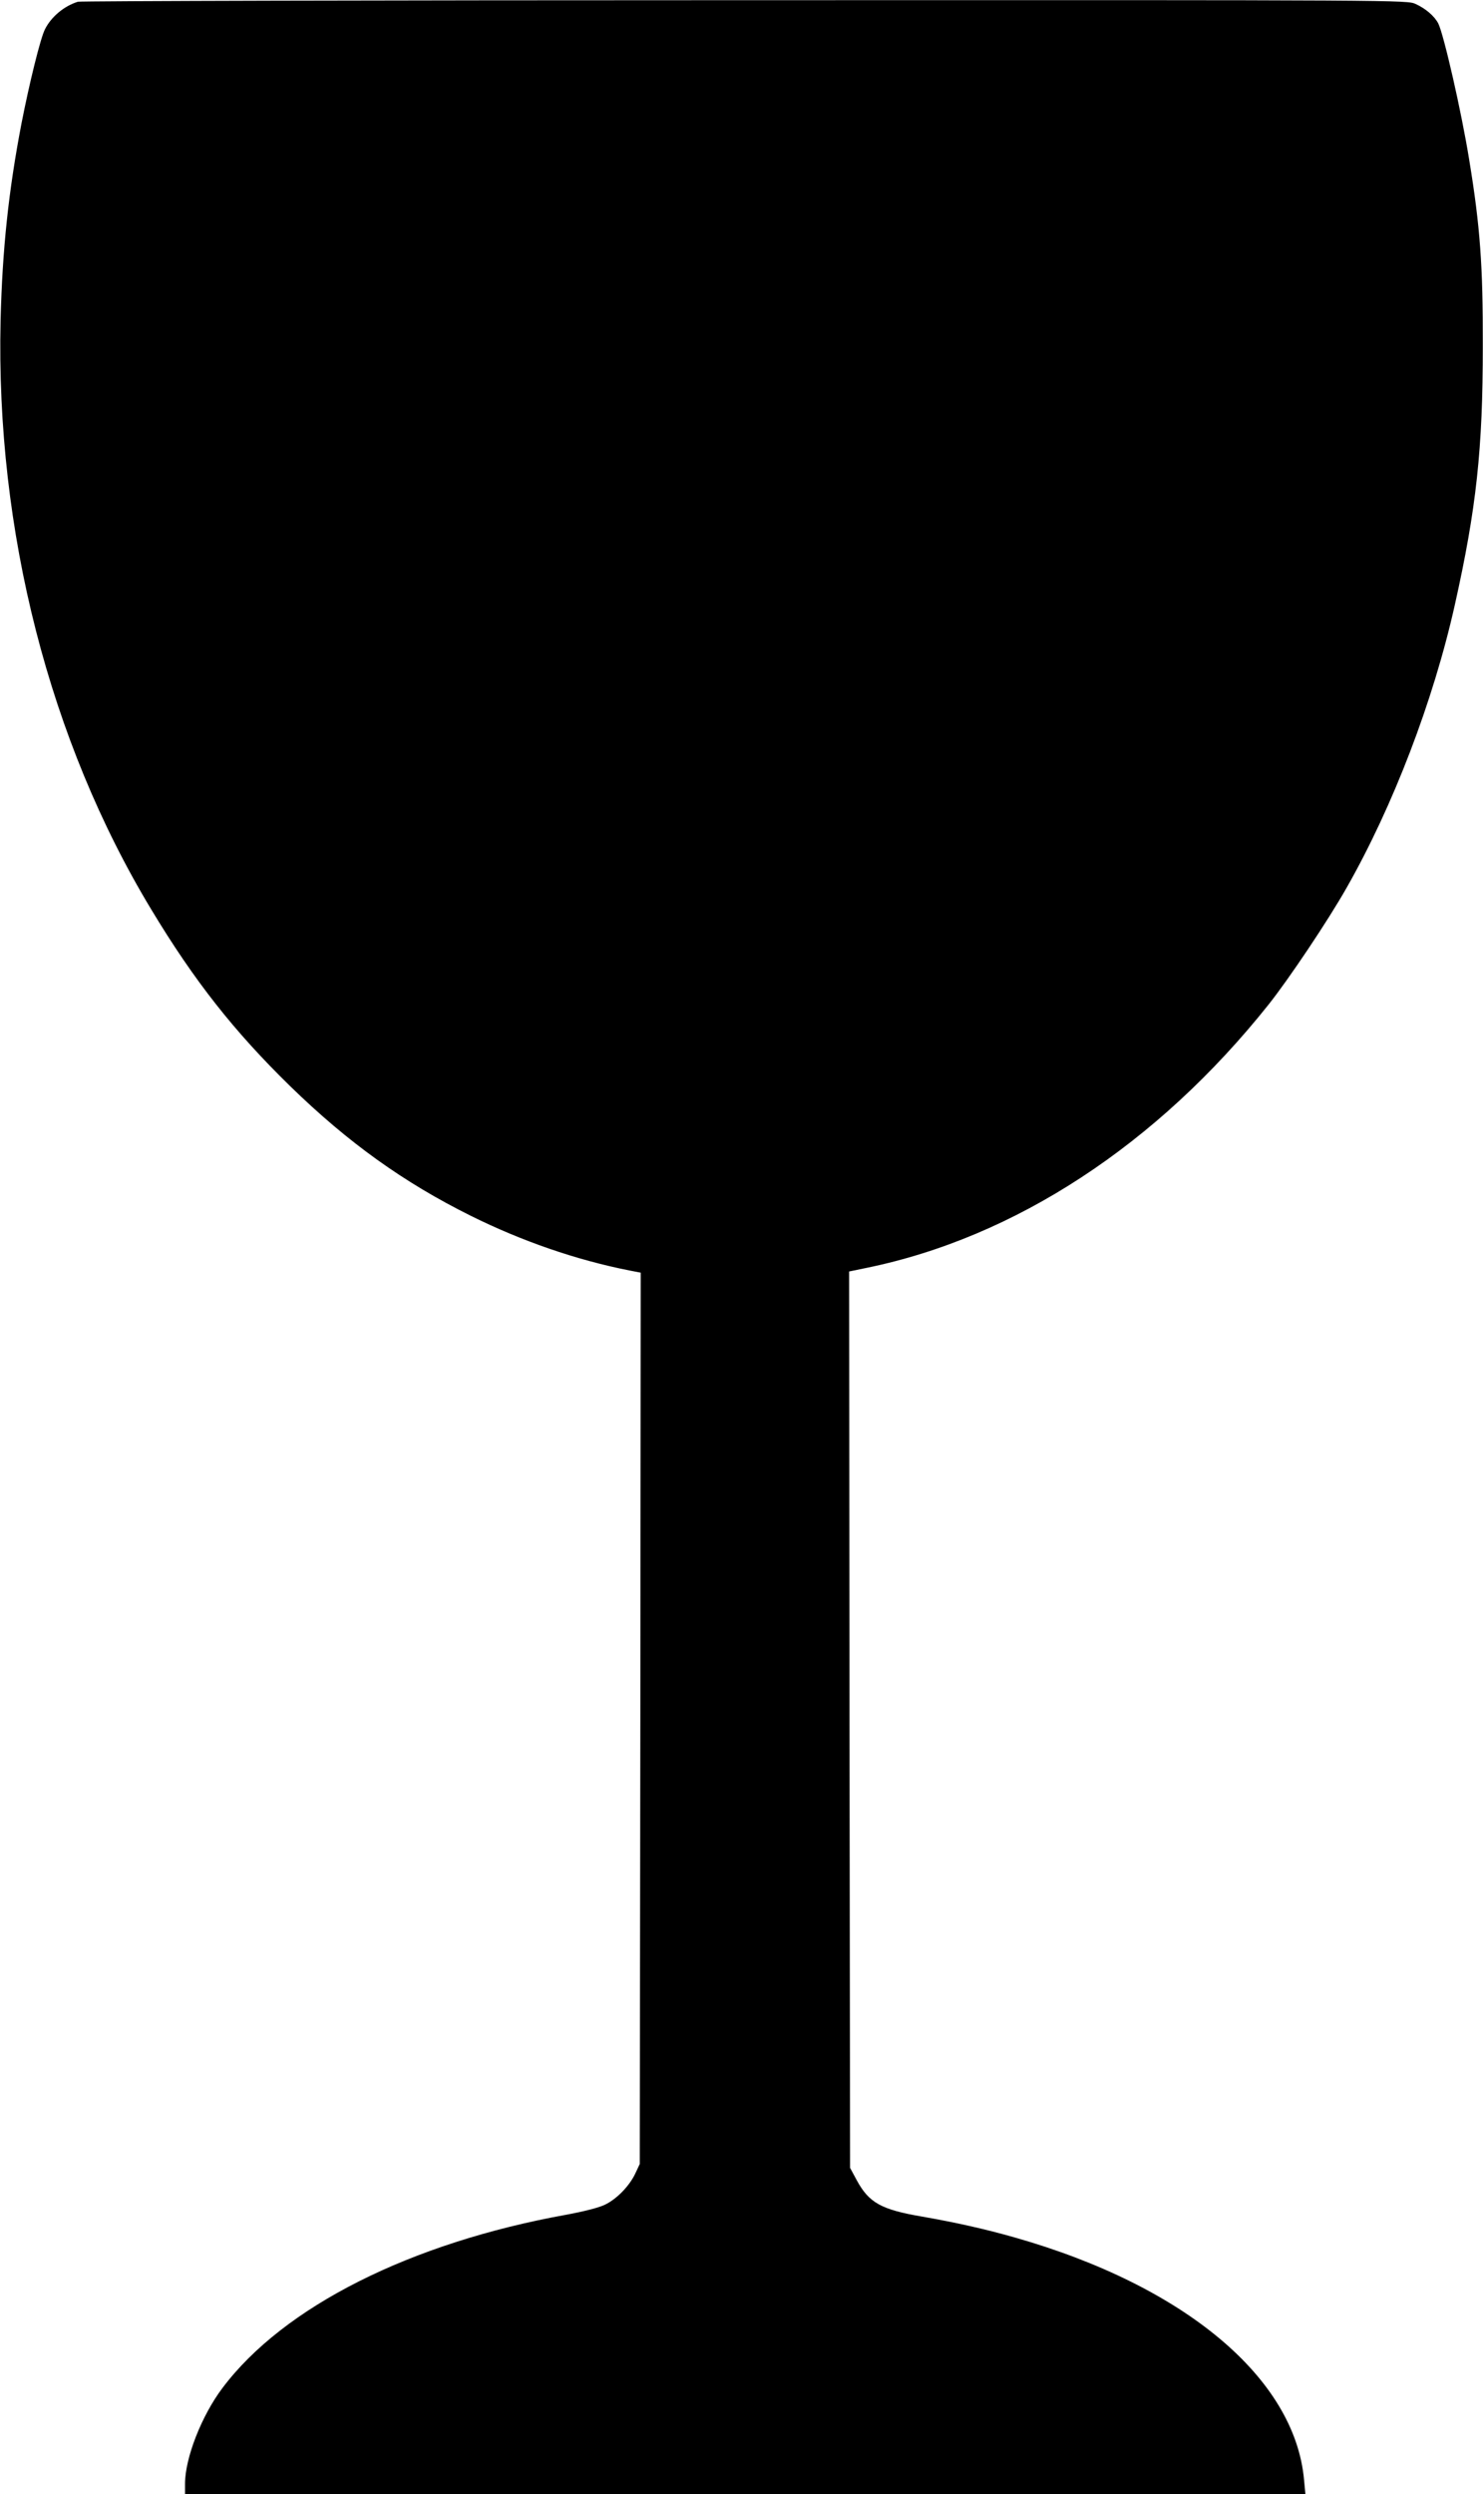 <?xml version="1.0" standalone="no"?>
<!DOCTYPE svg PUBLIC "-//W3C//DTD SVG 20010904//EN"
 "http://www.w3.org/TR/2001/REC-SVG-20010904/DTD/svg10.dtd">
<svg version="1.0" xmlns="http://www.w3.org/2000/svg"
 width="762pt" height="1280pt" viewBox="0 0 762 1280"
 preserveAspectRatio="xMidYMid meet">
<g transform="translate(0,1280) scale(0.1,-0.1)"
fill="#000000" stroke="none">
<path d="M400 12791 c-71 -22 -137 -77 -169 -141 -23 -44 -80 -276 -120 -480
-67 -348 -99 -649 -108 -1015 -25 -1078 251 -2157 773 -3021 221 -367 426
-627 715 -909 297 -289 582 -493 926 -664 262 -130 542 -227 816 -281 l57 -11
-2 -2287 -3 -2287 -22 -47 c-30 -65 -96 -133 -157 -162 -30 -15 -110 -35 -196
-51 -801 -144 -1454 -472 -1768 -890 -107 -142 -192 -359 -192 -492 l0 -53
2876 0 2877 0 -7 74 c-47 522 -613 996 -1486 1244 -151 43 -303 77 -475 107
-211 36 -273 71 -336 187 l-34 63 -3 2300 -2 2300 87 18 c765 156 1495 634
2067 1352 104 131 306 432 401 600 238 418 445 958 555 1450 111 496 144 801
144 1330 1 410 -14 615 -70 955 -40 248 -131 645 -159 700 -20 38 -65 76 -115
99 -45 21 -45 21 -3445 20 -1870 0 -3411 -4 -3425 -8z"/>
</g>
</svg>
